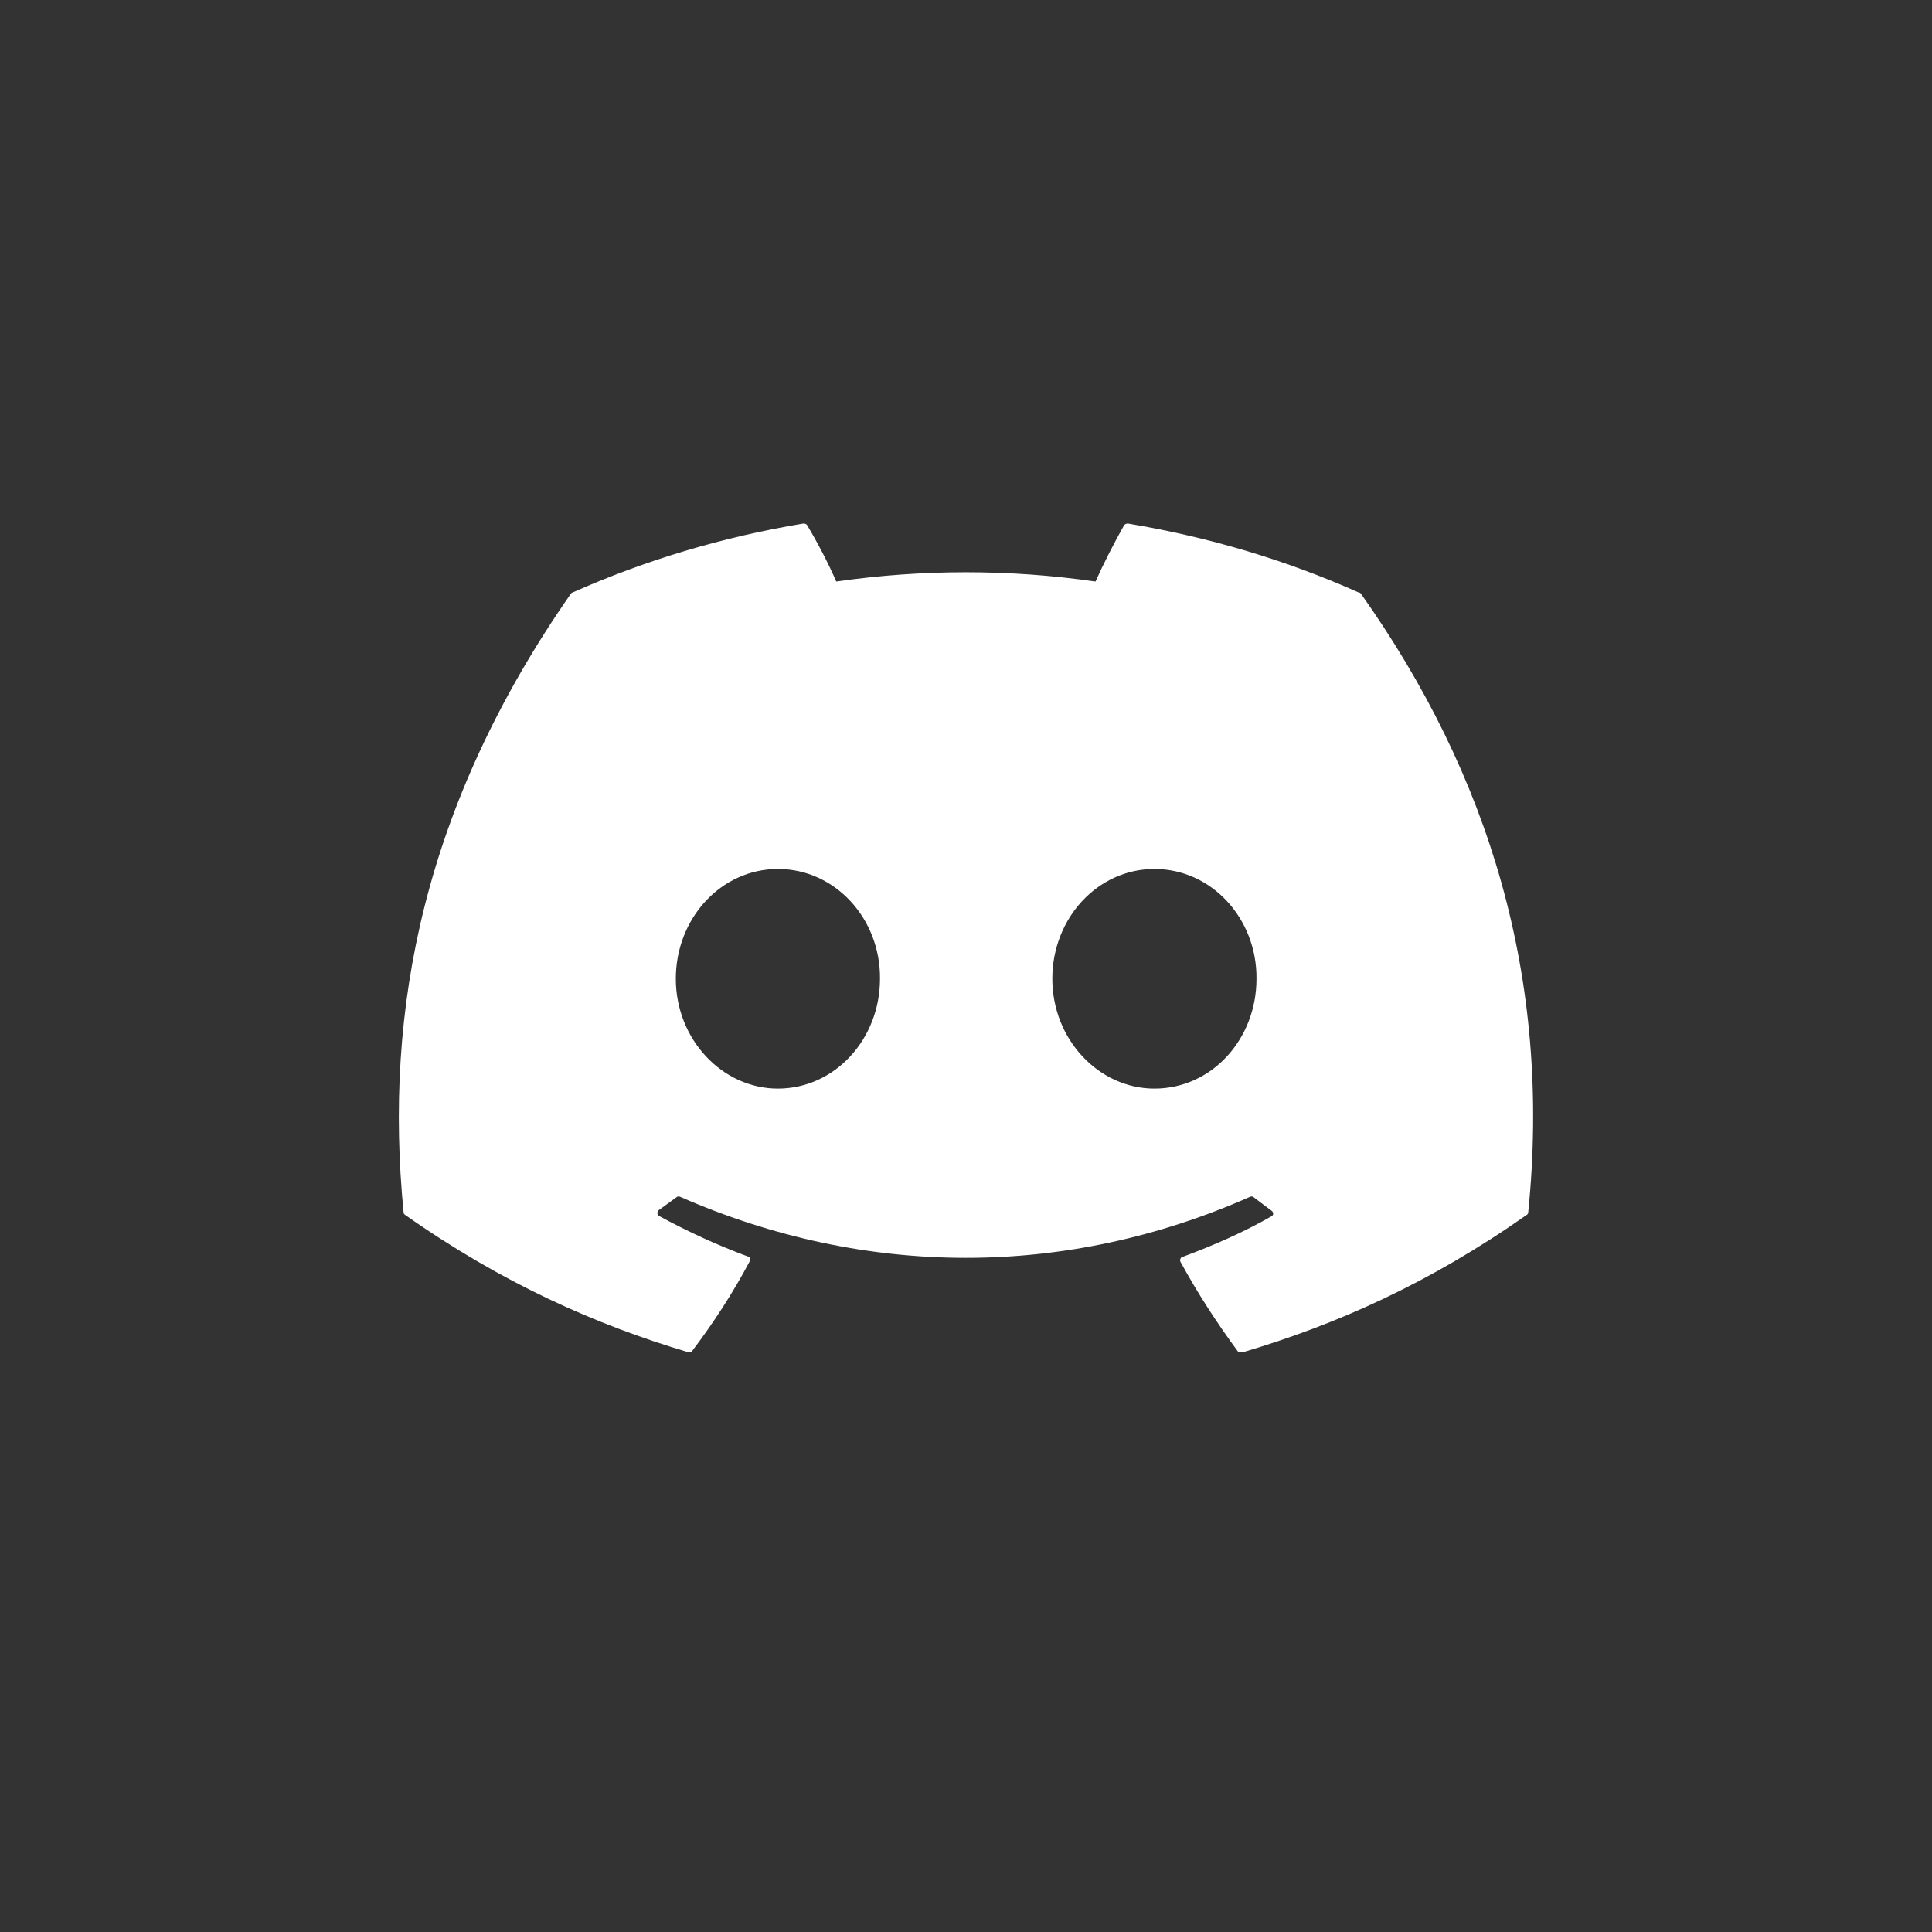 <svg width="31" height="31" viewBox="0 0 31 31" fill="none" xmlns="http://www.w3.org/2000/svg">
<rect x="0" y="0" width="31" height="31" fill="#333333" stroke="none"/>
<g clip-path="url(#clip0_505_28024)">
<rect x="-8778.18" y="-6495.3" width="16605.1" height="13784.4" stroke="#31CEFF" stroke-width="59.64"/>
<path d="M21.799 9.506C20.646 8.99 19.398 8.617 18.098 8.4C18.087 8.4 18.076 8.402 18.065 8.406C18.055 8.411 18.045 8.417 18.038 8.425C17.882 8.7 17.7 9.057 17.578 9.331C16.2 9.132 14.797 9.132 13.418 9.331C13.297 9.049 13.115 8.7 12.95 8.425C12.942 8.409 12.916 8.4 12.89 8.4C11.589 8.617 10.35 8.99 9.189 9.506C9.18 9.506 9.171 9.514 9.163 9.522C6.805 12.905 6.155 16.195 6.476 19.453C6.476 19.47 6.485 19.486 6.502 19.495C8.062 20.592 9.561 21.256 11.043 21.697C11.069 21.705 11.095 21.697 11.104 21.68C11.451 21.223 11.763 20.741 12.032 20.234C12.049 20.201 12.032 20.168 11.997 20.16C11.503 19.977 11.035 19.761 10.575 19.511C10.541 19.495 10.541 19.445 10.567 19.42C10.662 19.353 10.758 19.279 10.853 19.212C10.87 19.195 10.896 19.195 10.914 19.204C13.895 20.509 17.11 20.509 20.057 19.204C20.074 19.195 20.1 19.195 20.118 19.212C20.213 19.287 20.308 19.353 20.404 19.428C20.439 19.453 20.439 19.503 20.395 19.52C19.944 19.777 19.468 19.985 18.974 20.168C18.939 20.176 18.93 20.218 18.939 20.243C19.216 20.75 19.528 21.232 19.866 21.689C19.892 21.697 19.918 21.705 19.944 21.697C21.435 21.256 22.934 20.592 24.495 19.495C24.512 19.486 24.521 19.47 24.521 19.453C24.902 15.689 23.888 12.423 21.834 9.522C21.825 9.514 21.817 9.506 21.799 9.506ZM12.482 17.467C11.589 17.467 10.844 16.677 10.844 15.705C10.844 14.733 11.572 13.943 12.482 13.943C13.401 13.943 14.129 14.741 14.12 15.705C14.12 16.677 13.392 17.467 12.482 17.467ZM18.523 17.467C17.63 17.467 16.885 16.677 16.885 15.705C16.885 14.733 17.613 13.943 18.523 13.943C19.442 13.943 20.17 14.741 20.161 15.705C20.161 16.677 19.442 17.467 18.523 17.467Z" fill="white"/>
</g>
<defs>
<clipPath id="clip0_505_28024">
<rect x="0.24" width="30.24" height="30.24" rx="15.12" fill="white"/>
</clipPath>
</defs>
</svg>
